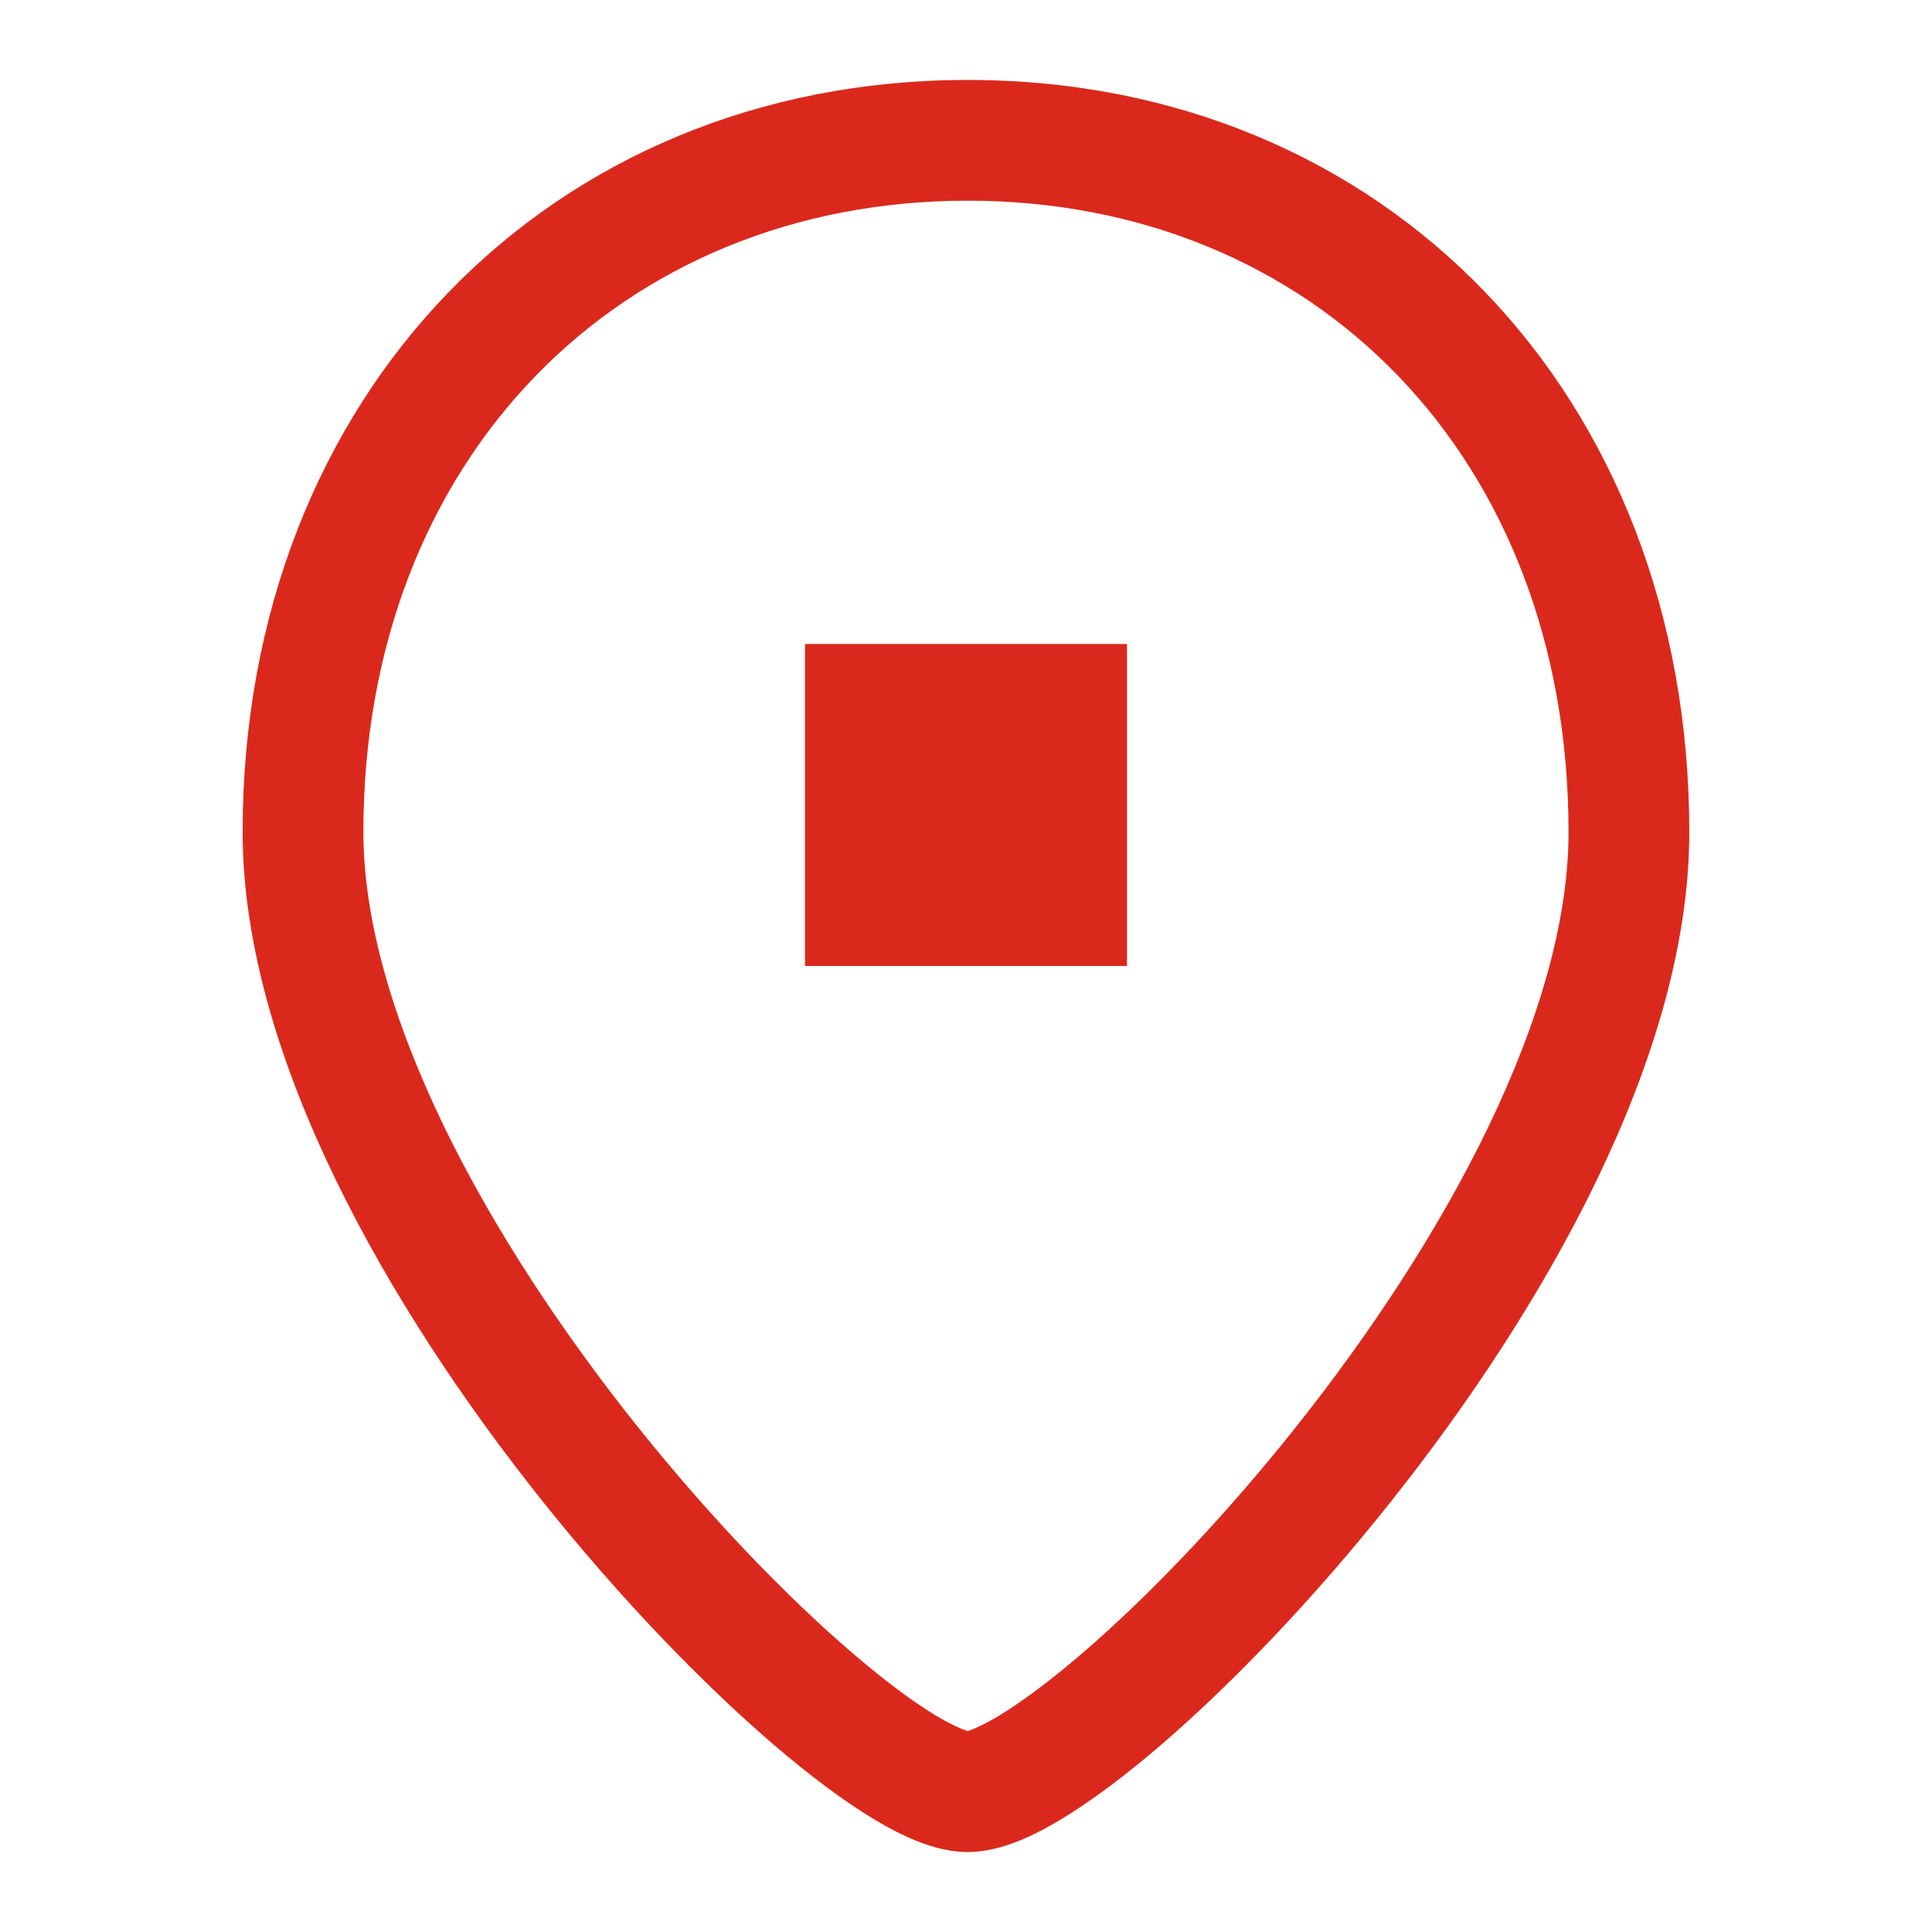 <svg width="24" height="24" viewBox="0 0 24 24" fill="none" xmlns="http://www.w3.org/2000/svg">
<path d="M12.02 0.993C17.207 0.993 20.985 4.904 20.985 10.337C20.985 11.754 20.517 13.246 19.838 14.654C19.155 16.07 18.236 17.449 17.277 18.655C16.319 19.862 15.306 20.915 14.426 21.673C13.986 22.051 13.566 22.367 13.191 22.594C12.854 22.798 12.431 23.007 12.02 23.007C11.61 23.007 11.186 22.798 10.848 22.594C10.472 22.367 10.051 22.05 9.61 21.672C8.726 20.913 7.708 19.861 6.744 18.654C5.78 17.447 4.856 16.068 4.169 14.652C3.486 13.245 3.015 11.753 3.014 10.337C3.014 4.907 6.838 0.993 12.02 0.993ZM12.02 2.493C7.711 2.493 4.514 5.69 4.514 10.337C4.515 11.44 4.888 12.698 5.518 13.997C6.145 15.289 7.004 16.575 7.917 17.718C8.83 18.861 9.783 19.844 10.587 20.533C10.99 20.879 11.342 21.14 11.623 21.31C11.941 21.501 12.056 21.507 12.02 21.507C11.985 21.507 12.098 21.501 12.415 21.31C12.694 21.14 13.046 20.88 13.447 20.535C14.247 19.847 15.195 18.865 16.102 17.723C17.01 16.58 17.864 15.294 18.487 14.002C19.114 12.702 19.485 11.443 19.485 10.337C19.485 5.678 16.325 2.493 12.02 2.493ZM14 12H10V8H14V12Z" fill="#DA291C"/>
</svg>
